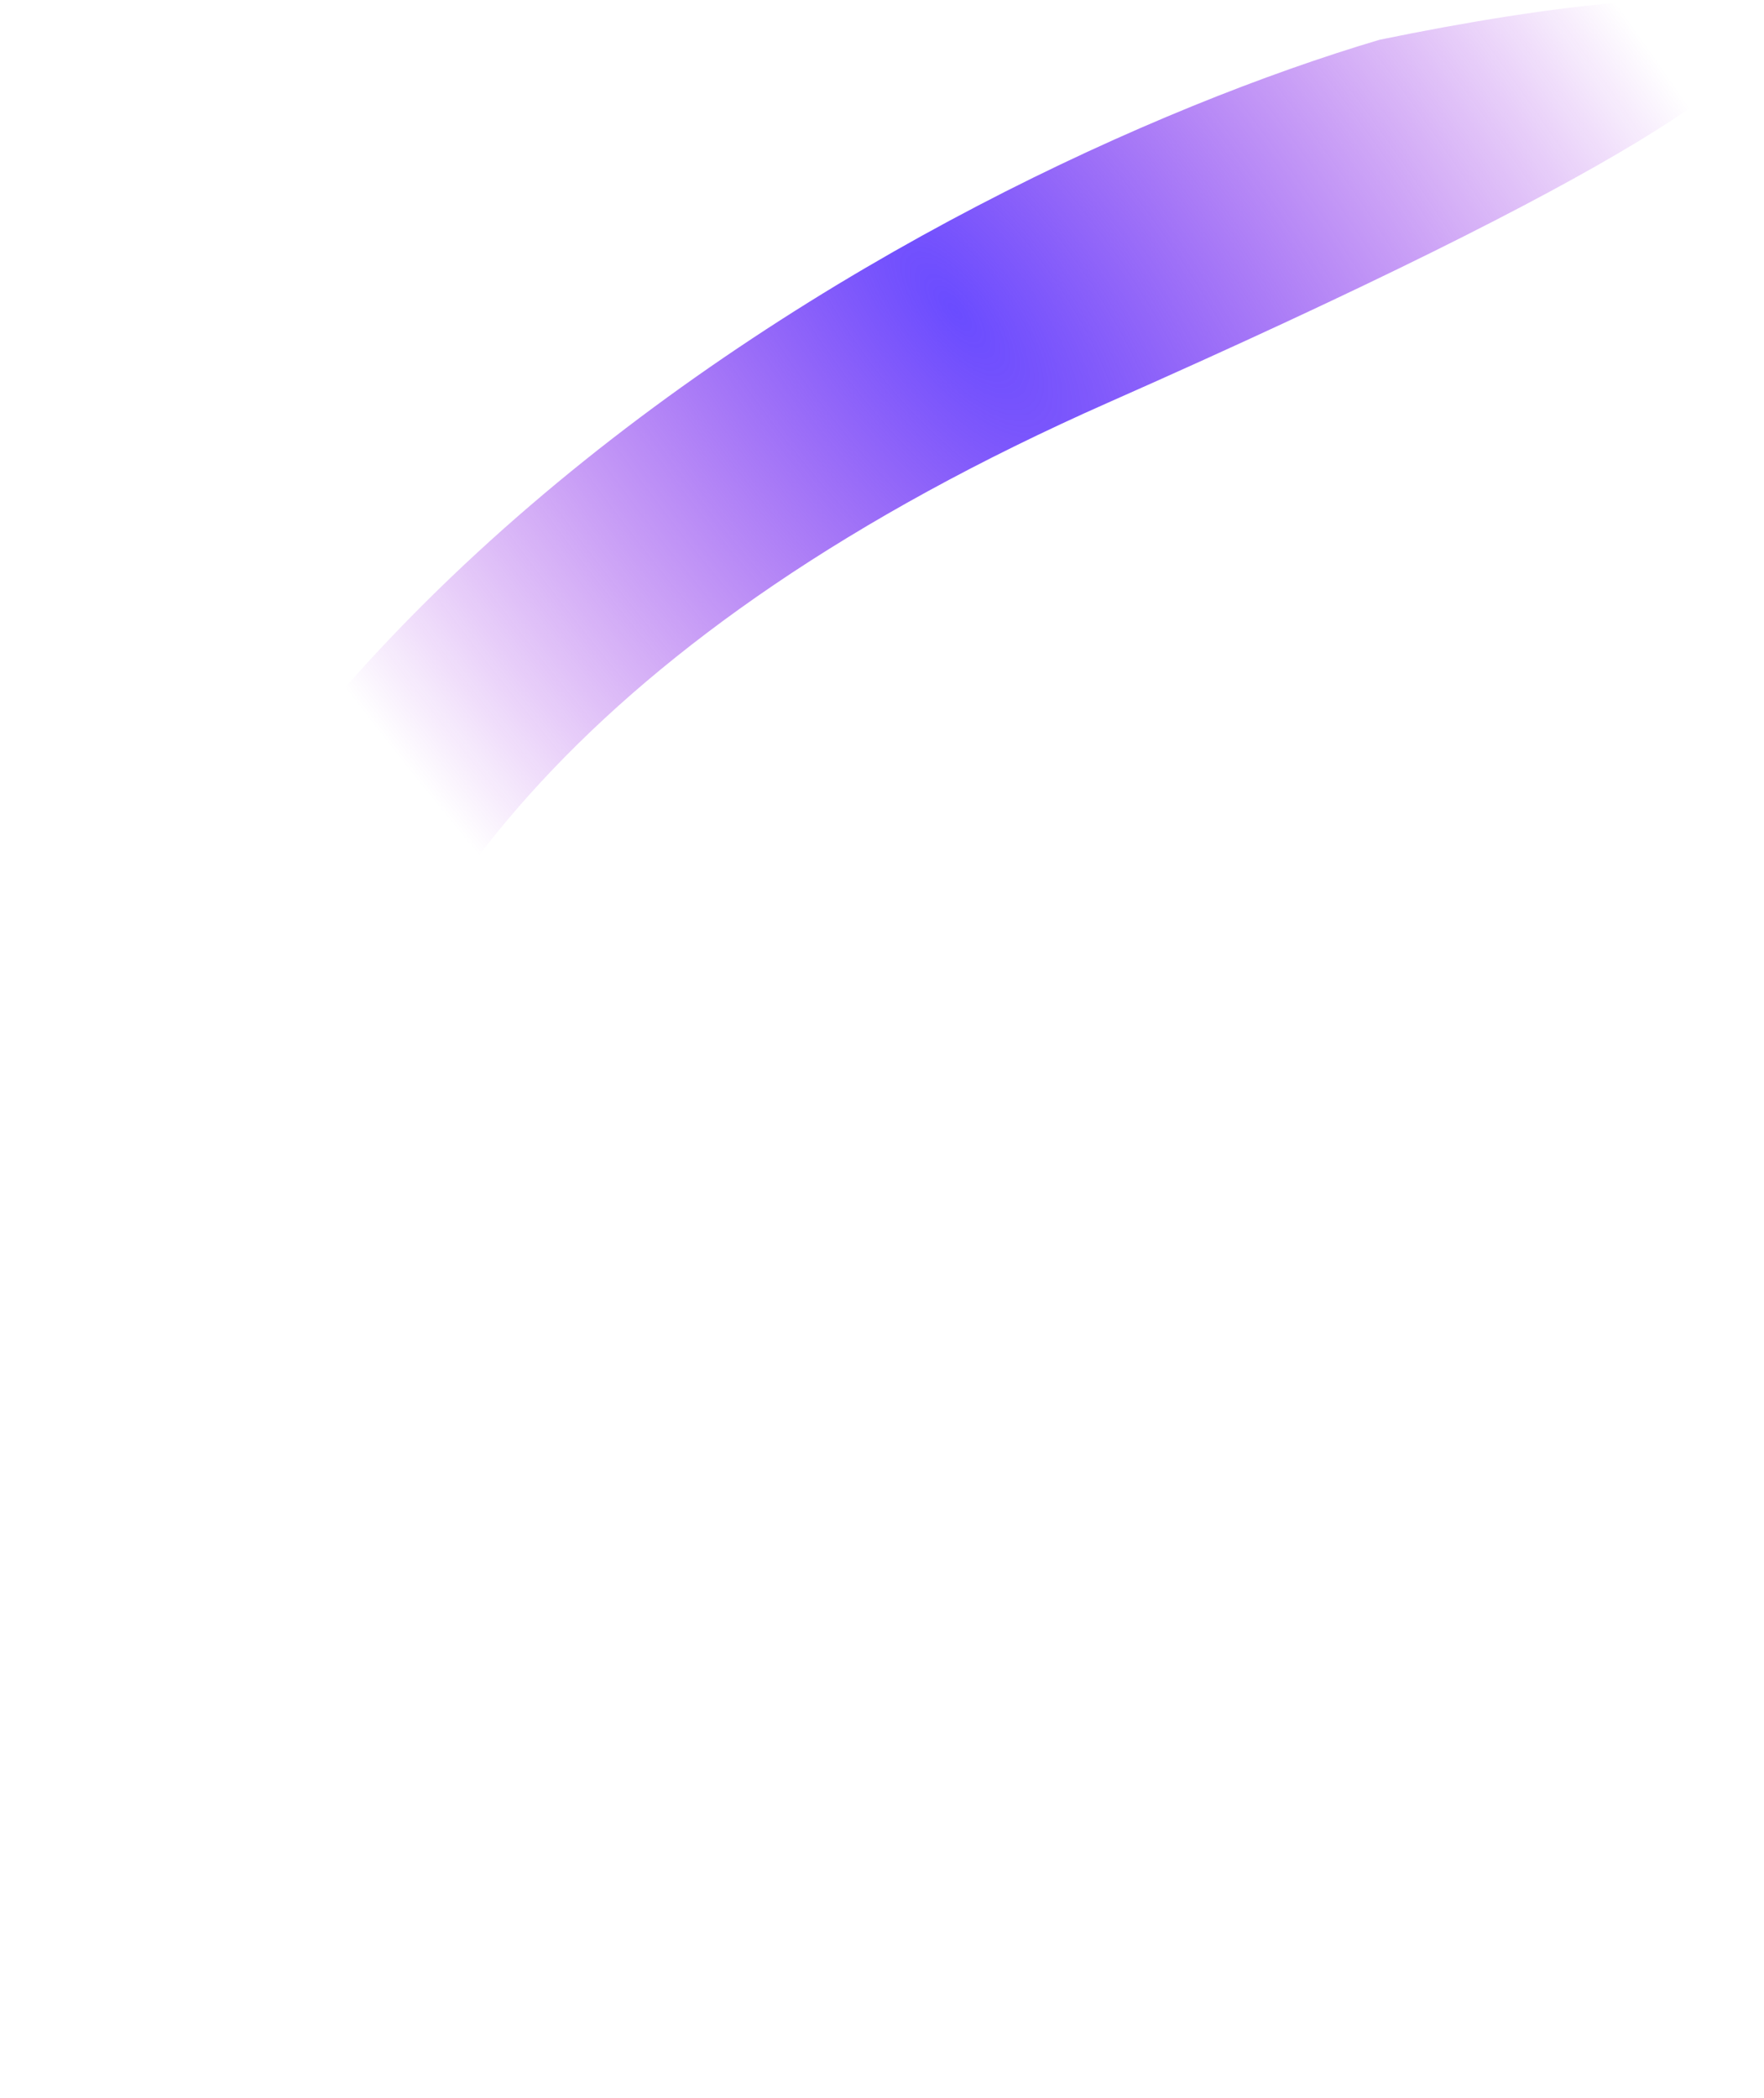 <?xml version="1.0" encoding="utf-8"?>
<svg xmlns="http://www.w3.org/2000/svg" fill="none" height="100%" overflow="visible" preserveAspectRatio="none" style="display: block;" viewBox="0 0 1170 1391" width="100%">
<path d="M735.284 266.787C46.259 571.518 173.671 1032.48 323.506 1224.87C209.359 1389.2 -14.988 1575.24 0.791 1004.84C16.57 434.432 616.84 114.856 915.003 26.368C1142.19 -20.463 1424.31 -37.944 735.284 266.787Z" fill="url(#paint0_radial_0_506)" id="Vector 33"/>
<defs>
<radialGradient cx="0" cy="0" gradientTransform="translate(634.822 206.068) rotate(142.031) scale(473.6 1146.88)" gradientUnits="userSpaceOnUse" id="paint0_radial_0_506" r="1">
<stop stop-color="#6A4CFF"/>
<stop offset="1" stop-color="#9500DB" stop-opacity="0"/>
</radialGradient>
</defs>
</svg>